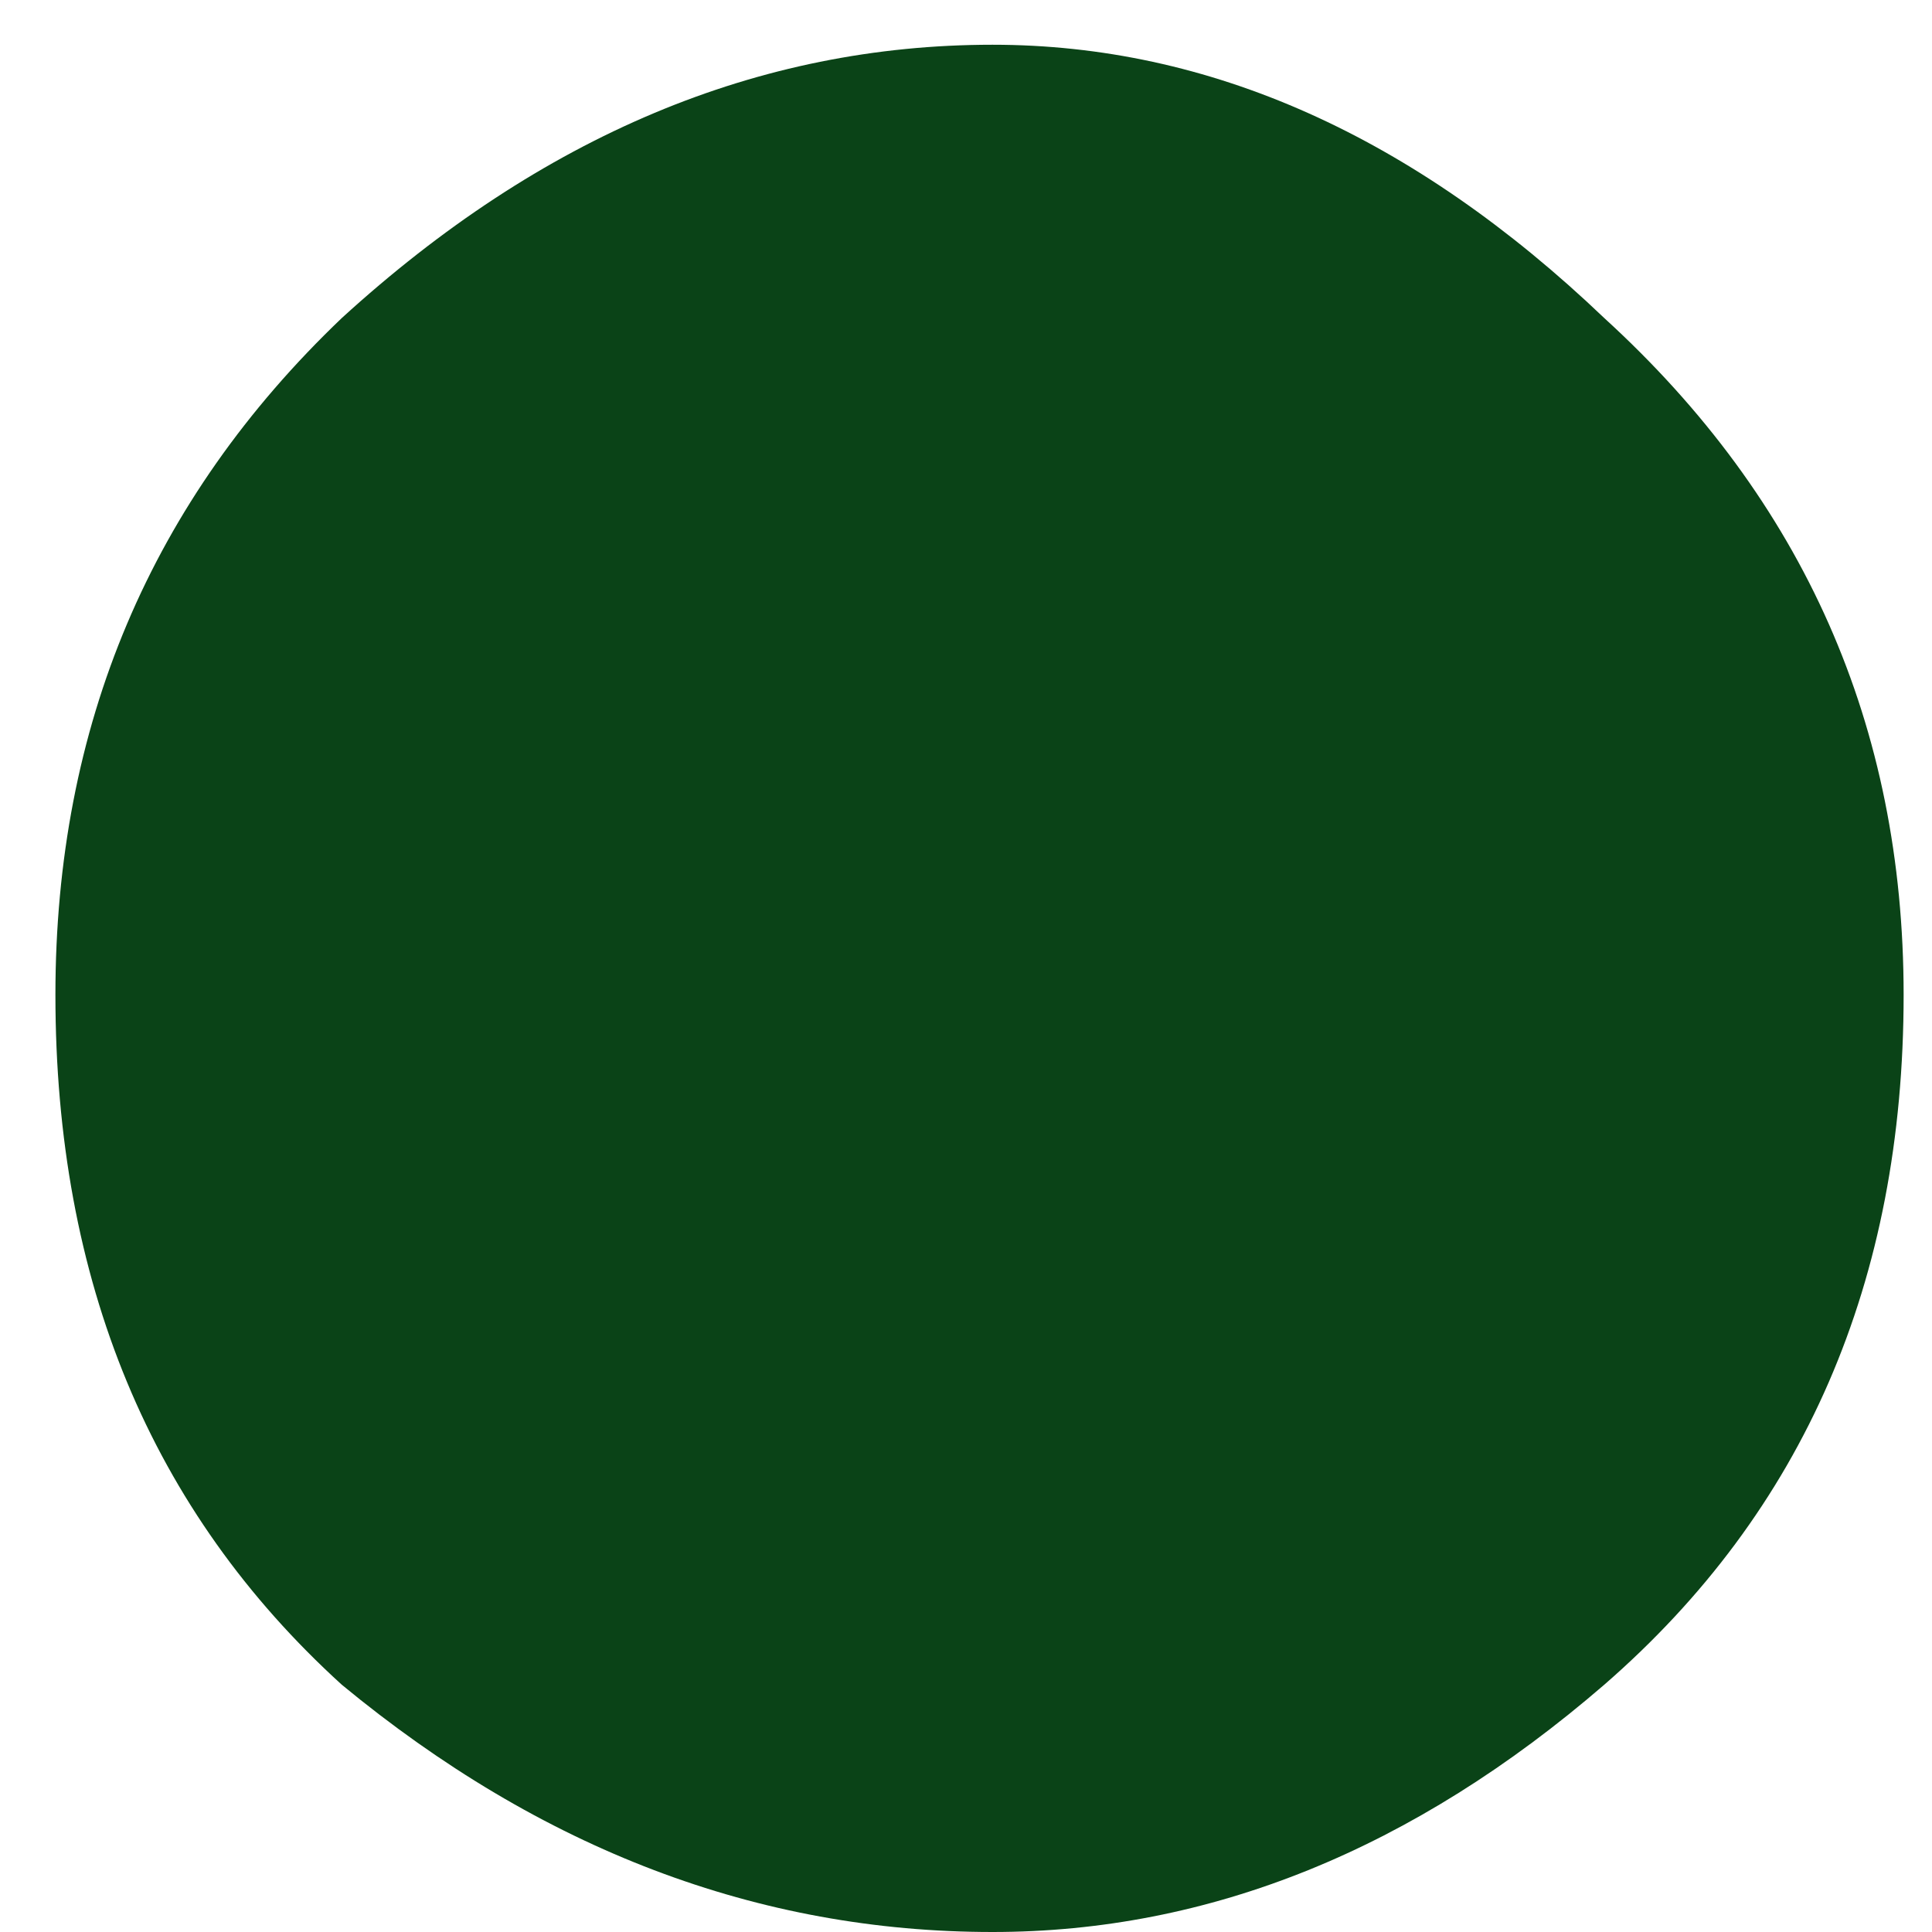 <svg xmlns="http://www.w3.org/2000/svg" width="19" height="19" viewBox="0 0 19 19" fill="none"><g clip-path="url(#clip0_2049_828)"><path d="M0.545 9.784C0.545 7.139 1.484 4.92 3.361 3.128C5.324 1.336 7.457 0.44 9.761 0.44C11.894 0.44 13.9 1.336 15.777 3.128C17.74 4.92 18.721 7.139 18.721 9.784C18.721 12.6 17.74 14.861 15.777 16.568C13.9 18.189 11.894 19 9.761 19C7.457 19 5.324 18.189 3.361 16.568C1.484 14.861 0.545 12.6 0.545 9.784Z" fill="#0A4317"></path></g><defs><clipPath id="clip0_2049_828"><rect width="19" height="19" fill="white"></rect></clipPath></defs></svg>